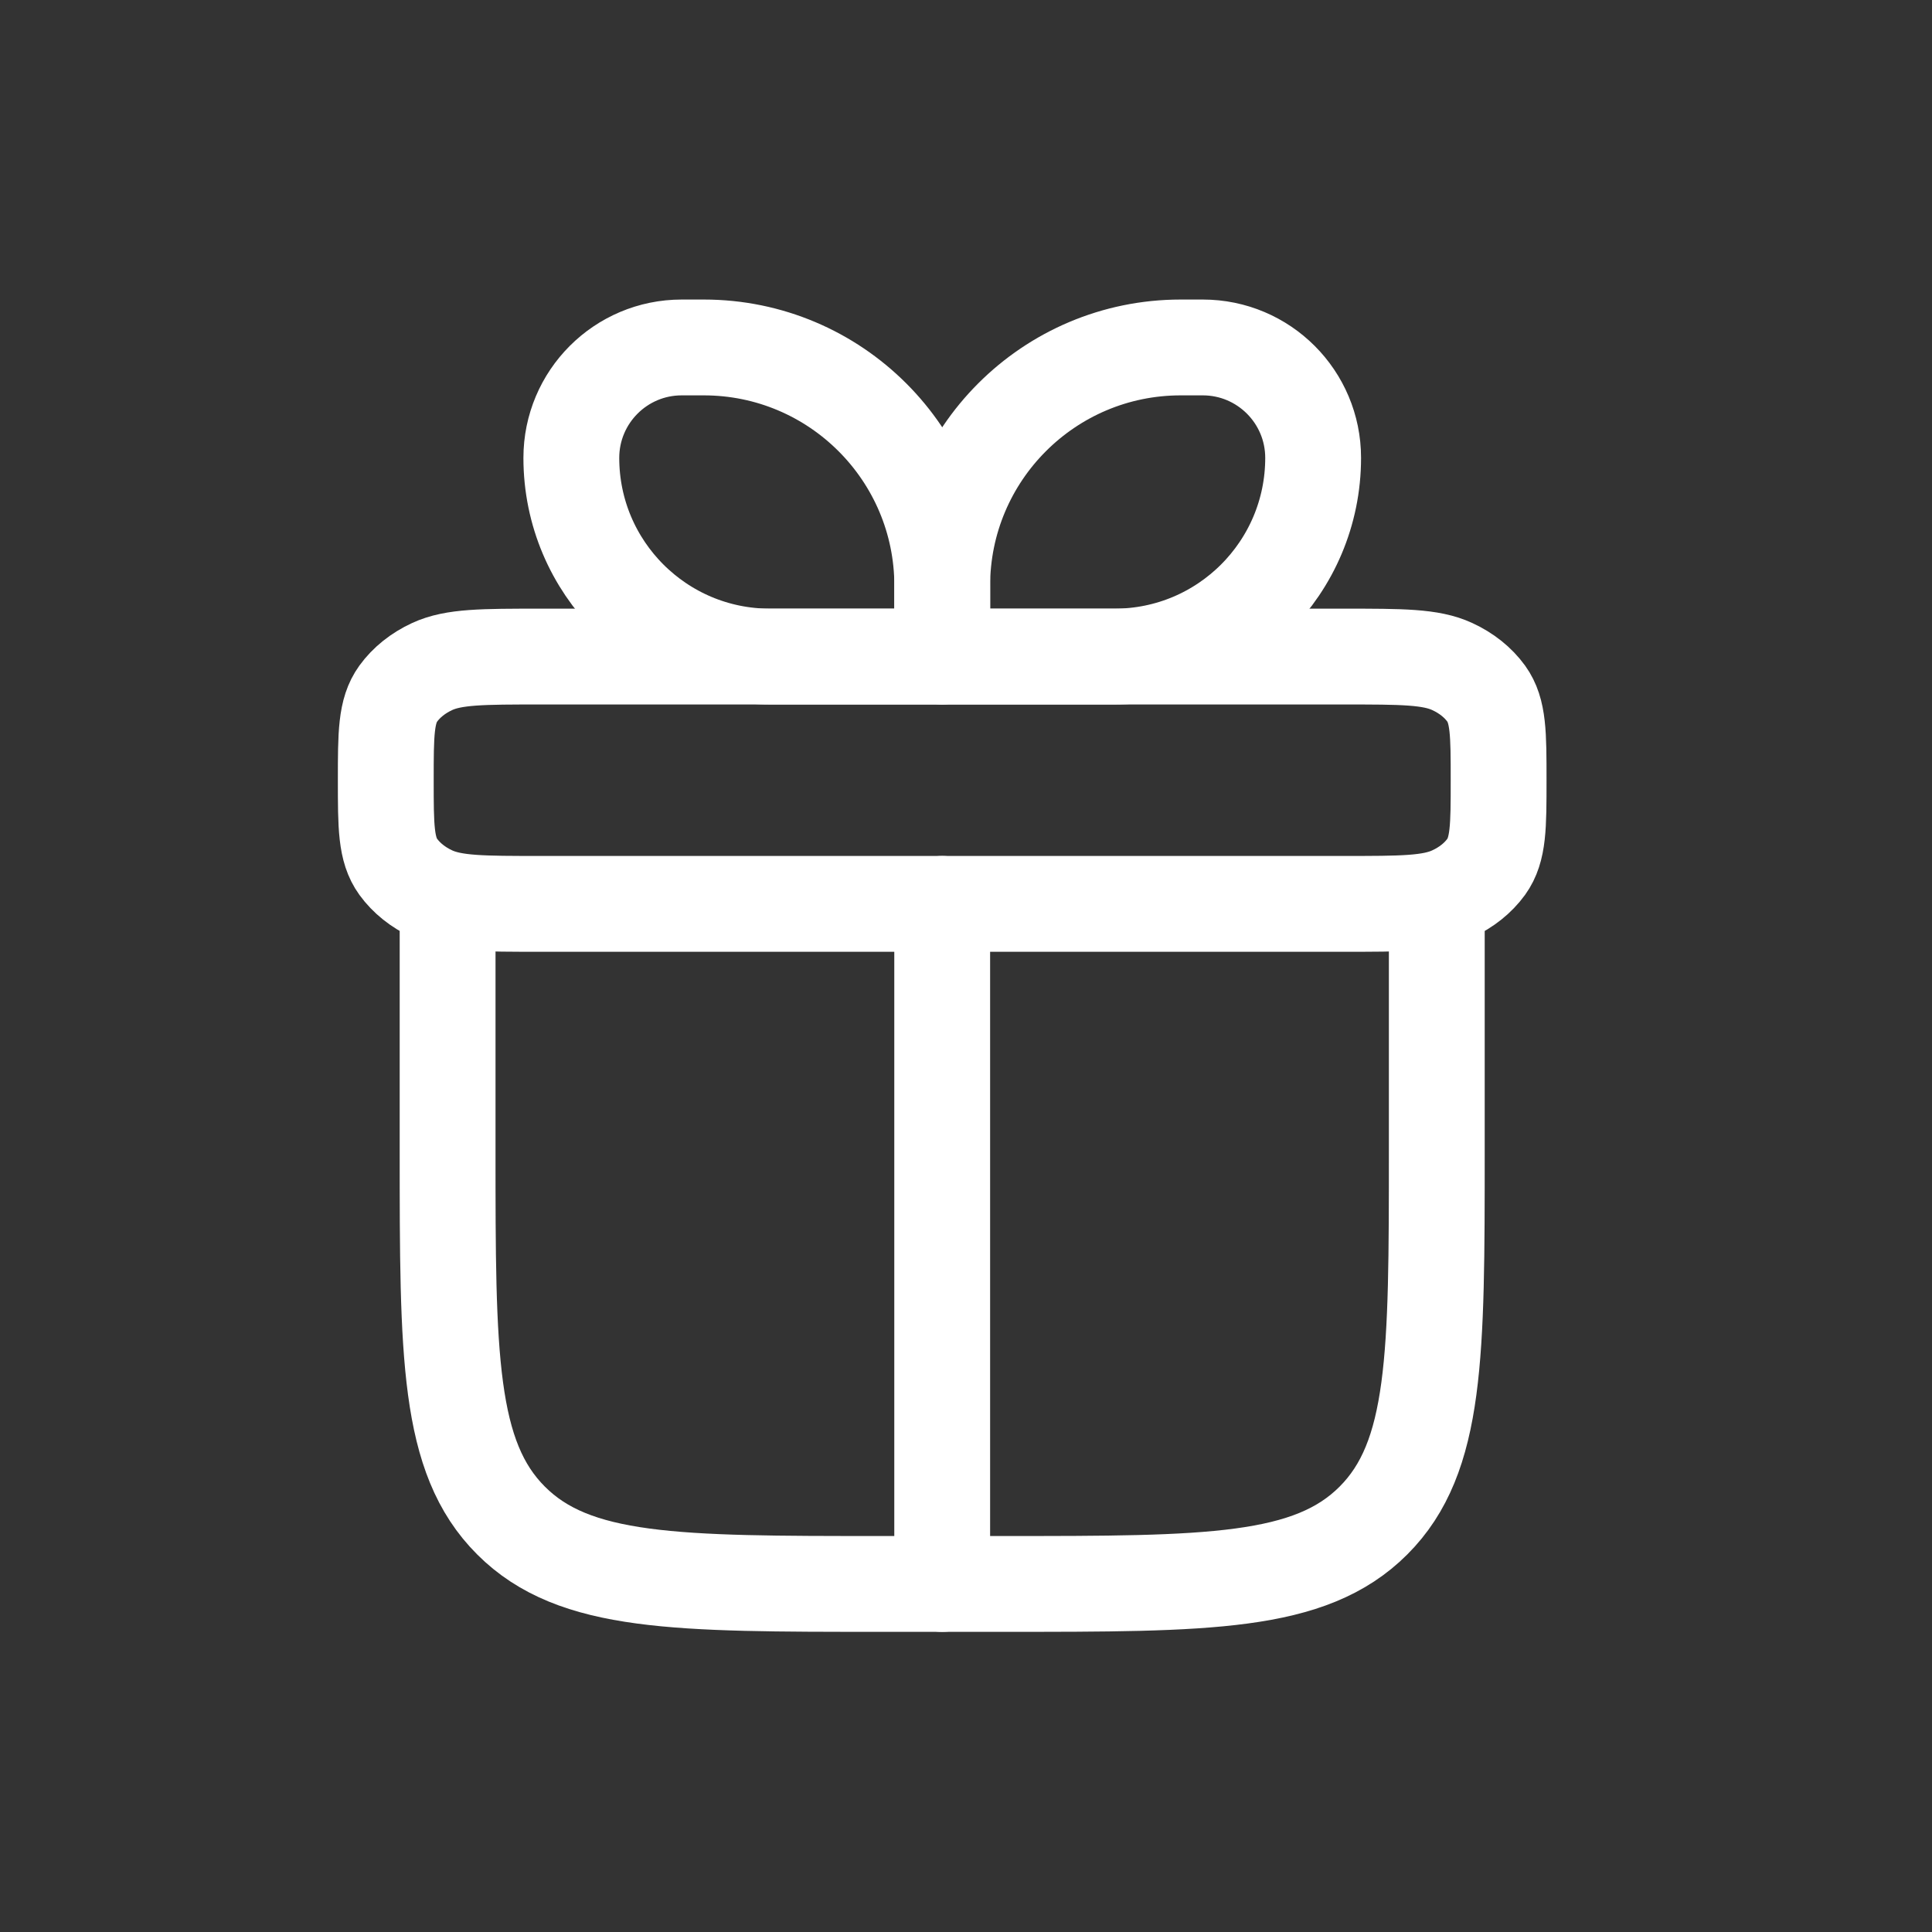 <svg width="25" height="25" viewBox="0 0 25 25" fill="none" xmlns="http://www.w3.org/2000/svg">
<rect x="0" y="0" width="25" height="25" fill="#333333" stroke="none"/>
<path d="M5.792 11.696V14.896C5.792 17.536 5.792 18.856 6.613 19.676C7.433 20.496 8.753 20.496 11.392 20.496H12.992C15.632 20.496 16.952 20.496 17.772 19.676C18.592 18.856 18.592 17.536 18.592 14.896V11.696" stroke="white" stroke-width="1.24" stroke-linecap="round" stroke-linejoin="round"/>
<path d="M4.992 10.096C4.992 9.498 4.992 9.199 5.153 8.976C5.259 8.83 5.41 8.709 5.592 8.625C5.871 8.496 6.245 8.496 6.992 8.496H17.392C18.14 8.496 18.514 8.496 18.792 8.625C18.975 8.709 19.126 8.83 19.232 8.976C19.392 9.199 19.392 9.498 19.392 10.096C19.392 10.694 19.392 10.993 19.232 11.216C19.126 11.362 18.975 11.483 18.792 11.567C18.514 11.696 18.14 11.696 17.392 11.696H6.992C6.245 11.696 5.871 11.696 5.592 11.567C5.41 11.483 5.259 11.362 5.153 11.216C4.992 10.993 4.992 10.694 4.992 10.096Z" stroke="white" stroke-width="1.24" stroke-linejoin="round"/>
<path d="M7.393 5.925C7.393 5.136 8.032 4.496 8.821 4.496H9.107C10.811 4.496 12.193 5.878 12.193 7.582V8.496H9.964C8.544 8.496 7.393 7.345 7.393 5.925Z" stroke="white" stroke-width="1.24" stroke-linejoin="round"/>
<path d="M16.992 5.925C16.992 5.136 16.353 4.496 15.564 4.496H15.278C13.574 4.496 12.192 5.878 12.192 7.582V8.496H14.421C15.841 8.496 16.992 7.345 16.992 5.925Z" stroke="white" stroke-width="1.24" stroke-linejoin="round"/>
<path d="M12.192 11.696L12.192 20.496" stroke="white" stroke-width="1.24" stroke-linecap="round" stroke-linejoin="round"/>
</svg>
